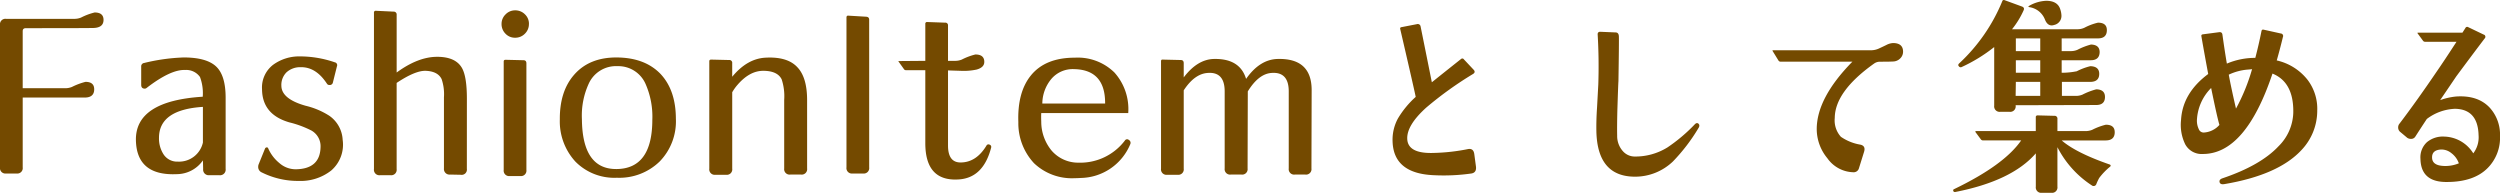 <svg xmlns="http://www.w3.org/2000/svg" width="483.326" height="37.276" viewBox="0 0 483.326 37.276">
  <path id="パス_1403" data-name="パス 1403" d="M-225.113-29.9q0,1.477-1.887,1.559-1.025.041-13.125.041-.615,0-.615.574v11.033h8.162a3.418,3.418,0,0,0,1.354-.246,13.051,13.051,0,0,1,2.625-.984q1.682,0,1.682,1.436,0,1.6-1.846,1.6H-240.74V-1.395A1.051,1.051,0,0,1-241.93-.205h-2.01a1.051,1.051,0,0,1-1.189-1.189V-28.916a1.051,1.051,0,0,1,1.189-1.189h13.125a3.418,3.418,0,0,0,1.354-.246,11.893,11.893,0,0,1,2.625-.984Q-225.113-31.336-225.113-29.9Zm23.607,15.053q0-4.348-1.866-6.07t-6.255-1.723a37.263,37.263,0,0,0-7.629,1.066.65.65,0,0,0-.574.7v3.527q0,.738.7.738a.545.545,0,0,0,.328-.123q4.676-3.609,7.465-3.486a3.242,3.242,0,0,1,2.871,1.354,8.912,8.912,0,0,1,.533,3.814q-13.084.82-12.92,8.449.164,6.891,7.957,6.521a6.172,6.172,0,0,0,5-2.666l.041,1.682A1.074,1.074,0,0,0-204.665.123h1.928a1.088,1.088,0,0,0,1.23-1.23ZM-205.9-6.193a4.722,4.722,0,0,1-4.84,3.691,3.127,3.127,0,0,1-2.789-1.436,5.628,5.628,0,0,1-.861-3.158q0-5.455,8.49-5.988Zm27.011-.574A6.593,6.593,0,0,1-181.1-.779a9.589,9.589,0,0,1-6.275,2.01A15.678,15.678,0,0,1-194.511-.41a1.135,1.135,0,0,1-.7-1.107,1.2,1.2,0,0,1,.082-.451L-193.9-5a.375.375,0,0,1,.287-.246.266.266,0,0,1,.328.164,7.536,7.536,0,0,0,2.133,2.83,4.777,4.777,0,0,0,3.24,1.23q4.717-.082,4.758-4.389a3.472,3.472,0,0,0-1.8-3.117,19.564,19.564,0,0,0-4.225-1.559q-5.25-1.518-5.291-6.4a5.524,5.524,0,0,1,2.174-4.758,8.543,8.543,0,0,1,5.127-1.6A20.734,20.734,0,0,1-180.4-21.7a.557.557,0,0,1,.41.779l-.779,3.117a.606.606,0,0,1-.656.492.552.552,0,0,1-.492-.246q-2.133-3.281-5.127-3.2a3.913,3.913,0,0,0-2.687.984,3.425,3.425,0,0,0-1,2.625q.041,2.543,4.717,3.855a14.848,14.848,0,0,1,4.553,1.928A6.028,6.028,0,0,1-178.884-6.768Zm24.017,5.66A1.013,1.013,0,0,1-156.056.041L-158.107,0A1.074,1.074,0,0,1-159.3-1.189V-14.93a9.073,9.073,0,0,0-.451-3.527q-.738-1.518-3.117-1.6-2.01-.041-5.578,2.338V-1.066A1.051,1.051,0,0,1-169.632.123h-2.01a1.051,1.051,0,0,1-1.189-1.189V-31.295a.326.326,0,0,1,.369-.369l3.445.164a.55.55,0,0,1,.574.615v11.156q4.143-3.035,7.834-3.035,3.568,0,4.8,2.174.943,1.682.943,5.906Zm12-28.014a2.57,2.57,0,0,1-.779,1.887,2.57,2.57,0,0,1-1.887.779,2.5,2.5,0,0,1-1.866-.779,2.605,2.605,0,0,1-.759-1.887,2.523,2.523,0,0,1,.779-1.846,2.523,2.523,0,0,1,1.846-.779,2.605,2.605,0,0,1,1.887.759A2.5,2.5,0,0,1-142.867-29.121ZM-143.359-.9A1.051,1.051,0,0,1-144.549.287h-2.01A1.051,1.051,0,0,1-147.748-.9V-21.861q0-.328.369-.328l3.445.082q.574,0,.574.615Zm28.9-9.844A11.12,11.12,0,0,1-117.6-2.522,11.174,11.174,0,0,1-125.864.615,10.56,10.56,0,0,1-133.882-2.5a11.478,11.478,0,0,1-3.015-8.162q-.041-5.414,2.748-8.613,2.953-3.4,8.285-3.363,5.455.041,8.49,3.24Q-114.461-16.242-114.461-10.746Zm-4.553.123a15.675,15.675,0,0,0-1.271-6.809,5.74,5.74,0,0,0-5.455-3.527,5.785,5.785,0,0,0-5.578,3.4,14.789,14.789,0,0,0-1.312,6.85q.082,9.721,6.727,9.639Q-119.014-1.148-119.014-10.623Zm29.923,9.434A1.051,1.051,0,0,1-90.28,0h-2.051a1.051,1.051,0,0,1-1.189-1.189V-14.437a10.4,10.4,0,0,0-.492-3.979q-.82-1.641-3.568-1.641-2.625,0-4.963,2.707a9.087,9.087,0,0,0-1.025,1.436V-1.148A1.051,1.051,0,0,1-104.759.041h-2.051A1.051,1.051,0,0,1-108-1.148V-21.9q0-.328.369-.328l3.445.082a.544.544,0,0,1,.615.615v2.625q2.871-3.486,6.4-3.691,4.307-.246,6.234,1.887,1.846,1.969,1.846,6.316Zm12-.205A1.051,1.051,0,0,1-78.281-.205h-2.01A1.051,1.051,0,0,1-81.48-1.395V-30.352q0-.41.369-.369l3.445.205q.574.041.574.574Zm23.566-3.773Q-55.043.656-59.8.943q-6.439.41-6.439-7.014V-20.18h-3.732a.432.432,0,0,1-.369-.164l-1.025-1.436q-.082-.082-.082-.123a.238.238,0,0,1,.164-.041l5.045-.041v-7.137a.326.326,0,0,1,.369-.369l3.445.123a.508.508,0,0,1,.574.574v6.809h1.313a3.418,3.418,0,0,0,1.354-.246,11.893,11.893,0,0,1,2.625-.984q1.723,0,1.723,1.436,0,1.066-1.477,1.477a11.864,11.864,0,0,1-3.076.246q-4.348-.123-2.461-.123V-5.619q0,3.281,2.42,3.281,3.035,0,5-3.24a.44.44,0,0,1,.615-.205A.457.457,0,0,1-53.525-5.168Zm26.888-.656A10.561,10.561,0,0,1-36.153.656Q-36.768.7-37.342.7a10.6,10.6,0,0,1-7.875-2.892,11.321,11.321,0,0,1-3.035-7.937q-.205-5.783,2.42-9.023,2.789-3.445,8.49-3.445a10.114,10.114,0,0,1,7.67,2.871,10.591,10.591,0,0,1,2.666,7.834H-43.823q-.041.615,0,1.682a8.777,8.777,0,0,0,1.969,5.537A6.763,6.763,0,0,0-36.645-2.3a10.833,10.833,0,0,0,8.982-4.266.5.5,0,0,1,.779-.123A.632.632,0,0,1-26.637-5.824Zm-4.84-7.916q.041-6.521-5.988-6.645a5.425,5.425,0,0,0-4.471,1.969,7.528,7.528,0,0,0-1.682,4.676ZM8.454-16.324,8.413-1.189A1.051,1.051,0,0,1,7.224,0H5.214A1.051,1.051,0,0,1,4.024-1.189V-16.078q0-3.814-3.322-3.568-2.5.164-4.594,3.568L-3.933-1.189A1.051,1.051,0,0,1-5.122,0H-7.173A1.051,1.051,0,0,1-8.362-1.189V-16.078q0-3.814-3.281-3.568-2.543.164-4.635,3.363V-1.148A1.051,1.051,0,0,1-17.468.041h-2.01a1.051,1.051,0,0,1-1.189-1.189V-21.9q0-.369.328-.328l3.486.082q.574,0,.574.615v2.748q2.666-3.527,5.906-3.568,4.963-.082,6.152,3.855,2.666-3.814,6.193-3.855Q8.454-22.477,8.454-16.324ZM40.223-1.518q.123,1.148-.9,1.313a37.76,37.76,0,0,1-7.26.328Q24.309-.205,24.1-6.357a8.625,8.625,0,0,1,1.025-4.471,17.886,17.886,0,0,1,3.445-4.184q-.205-1.107-2.994-13.125-.082-.328.287-.369l2.953-.574a.548.548,0,0,1,.7.451q1.271,6.275,2.174,10.787,1.682-1.354,5.66-4.512a.357.357,0,0,1,.533.082l1.928,2.051q.369.451-.164.779a69.721,69.721,0,0,0-9.023,6.48q-3.773,3.4-3.691,6.029.082,2.953,5.209,2.748a37.516,37.516,0,0,0,6.521-.738q1.066-.205,1.23.943ZM83.272-9.8q.287.328-.041.82a35.078,35.078,0,0,1-4.922,6.439A10.562,10.562,0,0,1,71.049.41Q63.707.451,63.5-8.326q-.041-2.092.123-4.553.205-3.732.246-4.512.164-4.881-.123-9.721a.5.5,0,0,1,.123-.369.5.5,0,0,1,.369-.123l2.953.123q.615,0,.656.738.041.943-.082,8.7-.041.369-.205,5.455-.082,3.24-.041,5.086A4.378,4.378,0,0,0,68.67-4.471a3.044,3.044,0,0,0,2.174.984,11.769,11.769,0,0,0,6.4-1.764,31.722,31.722,0,0,0,5.291-4.471Q82.943-10.131,83.272-9.8Zm39.521-13.945a1.807,1.807,0,0,1-.574,1.313,2,2,0,0,1-1.477.574q-.369.041-2.461.041a1.919,1.919,0,0,0-1.107.369q-7.547,5.373-7.588,10.5a4.721,4.721,0,0,0,1.189,3.65,9.394,9.394,0,0,0,3.773,1.518q1.066.246.7,1.395l-.984,3.158a1.048,1.048,0,0,1-1.107.779,6.325,6.325,0,0,1-5-2.707A8.852,8.852,0,0,1,106.1-8.777q0-6.029,6.891-13.043H99.127a.505.505,0,0,1-.41-.205l-1.107-1.8q-.164-.205.082-.205h18.867a3.655,3.655,0,0,0,1.538-.328q.718-.328,1.477-.7a3.129,3.129,0,0,1,1.333-.369Q122.793-25.389,122.793-23.748Zm30.416-8.121a4.249,4.249,0,0,1,.205,1.148,1.786,1.786,0,0,1-1.436,1.8,1.437,1.437,0,0,1-.451.082q-.861,0-1.312-1.148a3.822,3.822,0,0,0-2.994-2.379q-.287-.041-.164-.164a1.222,1.222,0,0,1,.164-.123,7.138,7.138,0,0,1,3.24-.943Q152.716-33.592,153.208-31.869Zm8.982,3.938q0,1.6-1.723,1.6h-7.014v2.461h1.682a3.237,3.237,0,0,0,1.354-.246,12.715,12.715,0,0,1,2.625-1.025q1.682.041,1.682,1.477-.041,1.559-1.723,1.559h-5.619v2.42a14.6,14.6,0,0,0,2.912-.287,11.893,11.893,0,0,1,2.625-.984q1.723.041,1.723,1.477,0,1.559-1.764,1.559H153.5v2.707h2.625a3.237,3.237,0,0,0,1.354-.246,13.222,13.222,0,0,1,2.666-1.025q1.682.041,1.682,1.477,0,1.559-1.723,1.559l-15.545.041v.082a1.051,1.051,0,0,1-1.189,1.189H141.6a1.051,1.051,0,0,1-1.189-1.189V-24.65a30.654,30.654,0,0,1-6.275,3.855.421.421,0,0,1-.574-.164q-.246-.246.123-.574A33.989,33.989,0,0,0,141.97-33.51a.31.31,0,0,1,.451-.205l3.363,1.23q.533.205.328.7a16.539,16.539,0,0,1-2.256,3.691h12.633a3.161,3.161,0,0,0,1.354-.287,10.94,10.94,0,0,1,2.625-.984Q162.191-29.367,162.191-27.932Zm-12.879,4.061v-2.461h-4.717v2.461Zm0,4.184v-2.42h-4.717v2.42Zm0,4.471v-2.707h-4.717l-.041,2.707Zm14.4,7.014q0,1.6-1.764,1.6h-8.49q2.748,2.379,9.229,4.635.369.123.164.41A12.381,12.381,0,0,0,160.714.656a9.6,9.6,0,0,0-.574,1.23.553.553,0,0,1-.861.205,19.277,19.277,0,0,1-6.645-7.383V2.338a1.051,1.051,0,0,1-1.189,1.189h-1.8a1.051,1.051,0,0,1-1.189-1.189V-4.1q-4.635,5.332-15.545,7.465-.287.041-.369-.123-.164-.287.082-.41,9.721-4.676,13-9.434h-7.383a.505.505,0,0,1-.41-.205L136.8-8.2a.315.315,0,0,1-.041-.123.165.165,0,0,1,.164-.082H148.45v-2.666a.326.326,0,0,1,.369-.369l3.2.082a.544.544,0,0,1,.615.615v2.338h5.373a3.418,3.418,0,0,0,1.354-.246,11.893,11.893,0,0,1,2.625-.984Q163.708-9.639,163.708-8.2Zm39.152-4.061a11.037,11.037,0,0,1-3.035,7.506q-4.471,4.84-14.93,6.6-.738.123-.9-.328-.164-.533.492-.779,7.424-2.5,10.91-6.234a9.488,9.488,0,0,0,2.83-6.439q.123-5.906-4.02-7.588Q189-3.979,180.753-3.979a3.6,3.6,0,0,1-3.4-1.846,8.563,8.563,0,0,1-.82-4.717q.287-5.209,5.25-8.9-.779-4.184-1.312-7.26-.082-.369.287-.41l3.117-.41q.574-.082.656.451.451,3.24.861,5.619a13.989,13.989,0,0,1,5.5-1.107q.656-2.5,1.189-5.168.082-.369.41-.287l3.322.738a.486.486,0,0,1,.41.7q-.574,2.379-1.189,4.512a10.526,10.526,0,0,1,5.947,3.732A9.253,9.253,0,0,1,202.86-12.264Zm-12.592-8.121q-.287.041-.82.082a10.549,10.549,0,0,0-3.691.984q.41,2.3,1.395,6.563A37.644,37.644,0,0,0,190.268-20.385ZM183.952-9.6q-.451-1.518-1.6-7.137a9.387,9.387,0,0,0-2.748,6.193,3.722,3.722,0,0,0,.369,1.784.993.993,0,0,0,.943.636A4.32,4.32,0,0,0,183.952-9.6ZM238.2-7.465a8.318,8.318,0,0,1-2.338,6.152q-2.666,2.748-7.957,2.748-5,.041-5.086-4.471a3.966,3.966,0,0,1,1.271-3.24,4.8,4.8,0,0,1,3.322-1.066,6.805,6.805,0,0,1,5.619,3.24,5.105,5.105,0,0,0,1.025-3.486q-.123-5.045-4.553-5.127a9.608,9.608,0,0,0-5.455,1.969q-1.189,1.8-2.215,3.4a.953.953,0,0,1-.861.451,1.294,1.294,0,0,1-.7-.205L218.961-8.2a1.1,1.1,0,0,1-.451-.943,1.092,1.092,0,0,1,.287-.738q3.363-4.43,7.26-10.172,1.23-1.764,3.732-5.619h-6.111a.47.47,0,0,1-.369-.205l-1.025-1.395q-.123-.164.082-.164h8.572l.574-.9a.37.37,0,0,1,.533-.164l2.994,1.436a.44.44,0,0,1,.205.738q-1.846,2.42-5.5,7.342-1.025,1.518-3.117,4.594a12.625,12.625,0,0,1,3.076-.7q4.225-.287,6.521,2.174A7.727,7.727,0,0,1,238.2-7.465ZM230.24-2.174A4.207,4.207,0,0,0,228.8-4.143a3.05,3.05,0,0,0-1.969-.7q-1.846.082-1.764,1.641.082,1.354,1.969,1.518A6.752,6.752,0,0,0,230.24-2.174Z" transform="translate(245.129 33.748)" fill="#744a00"/>
</svg>
